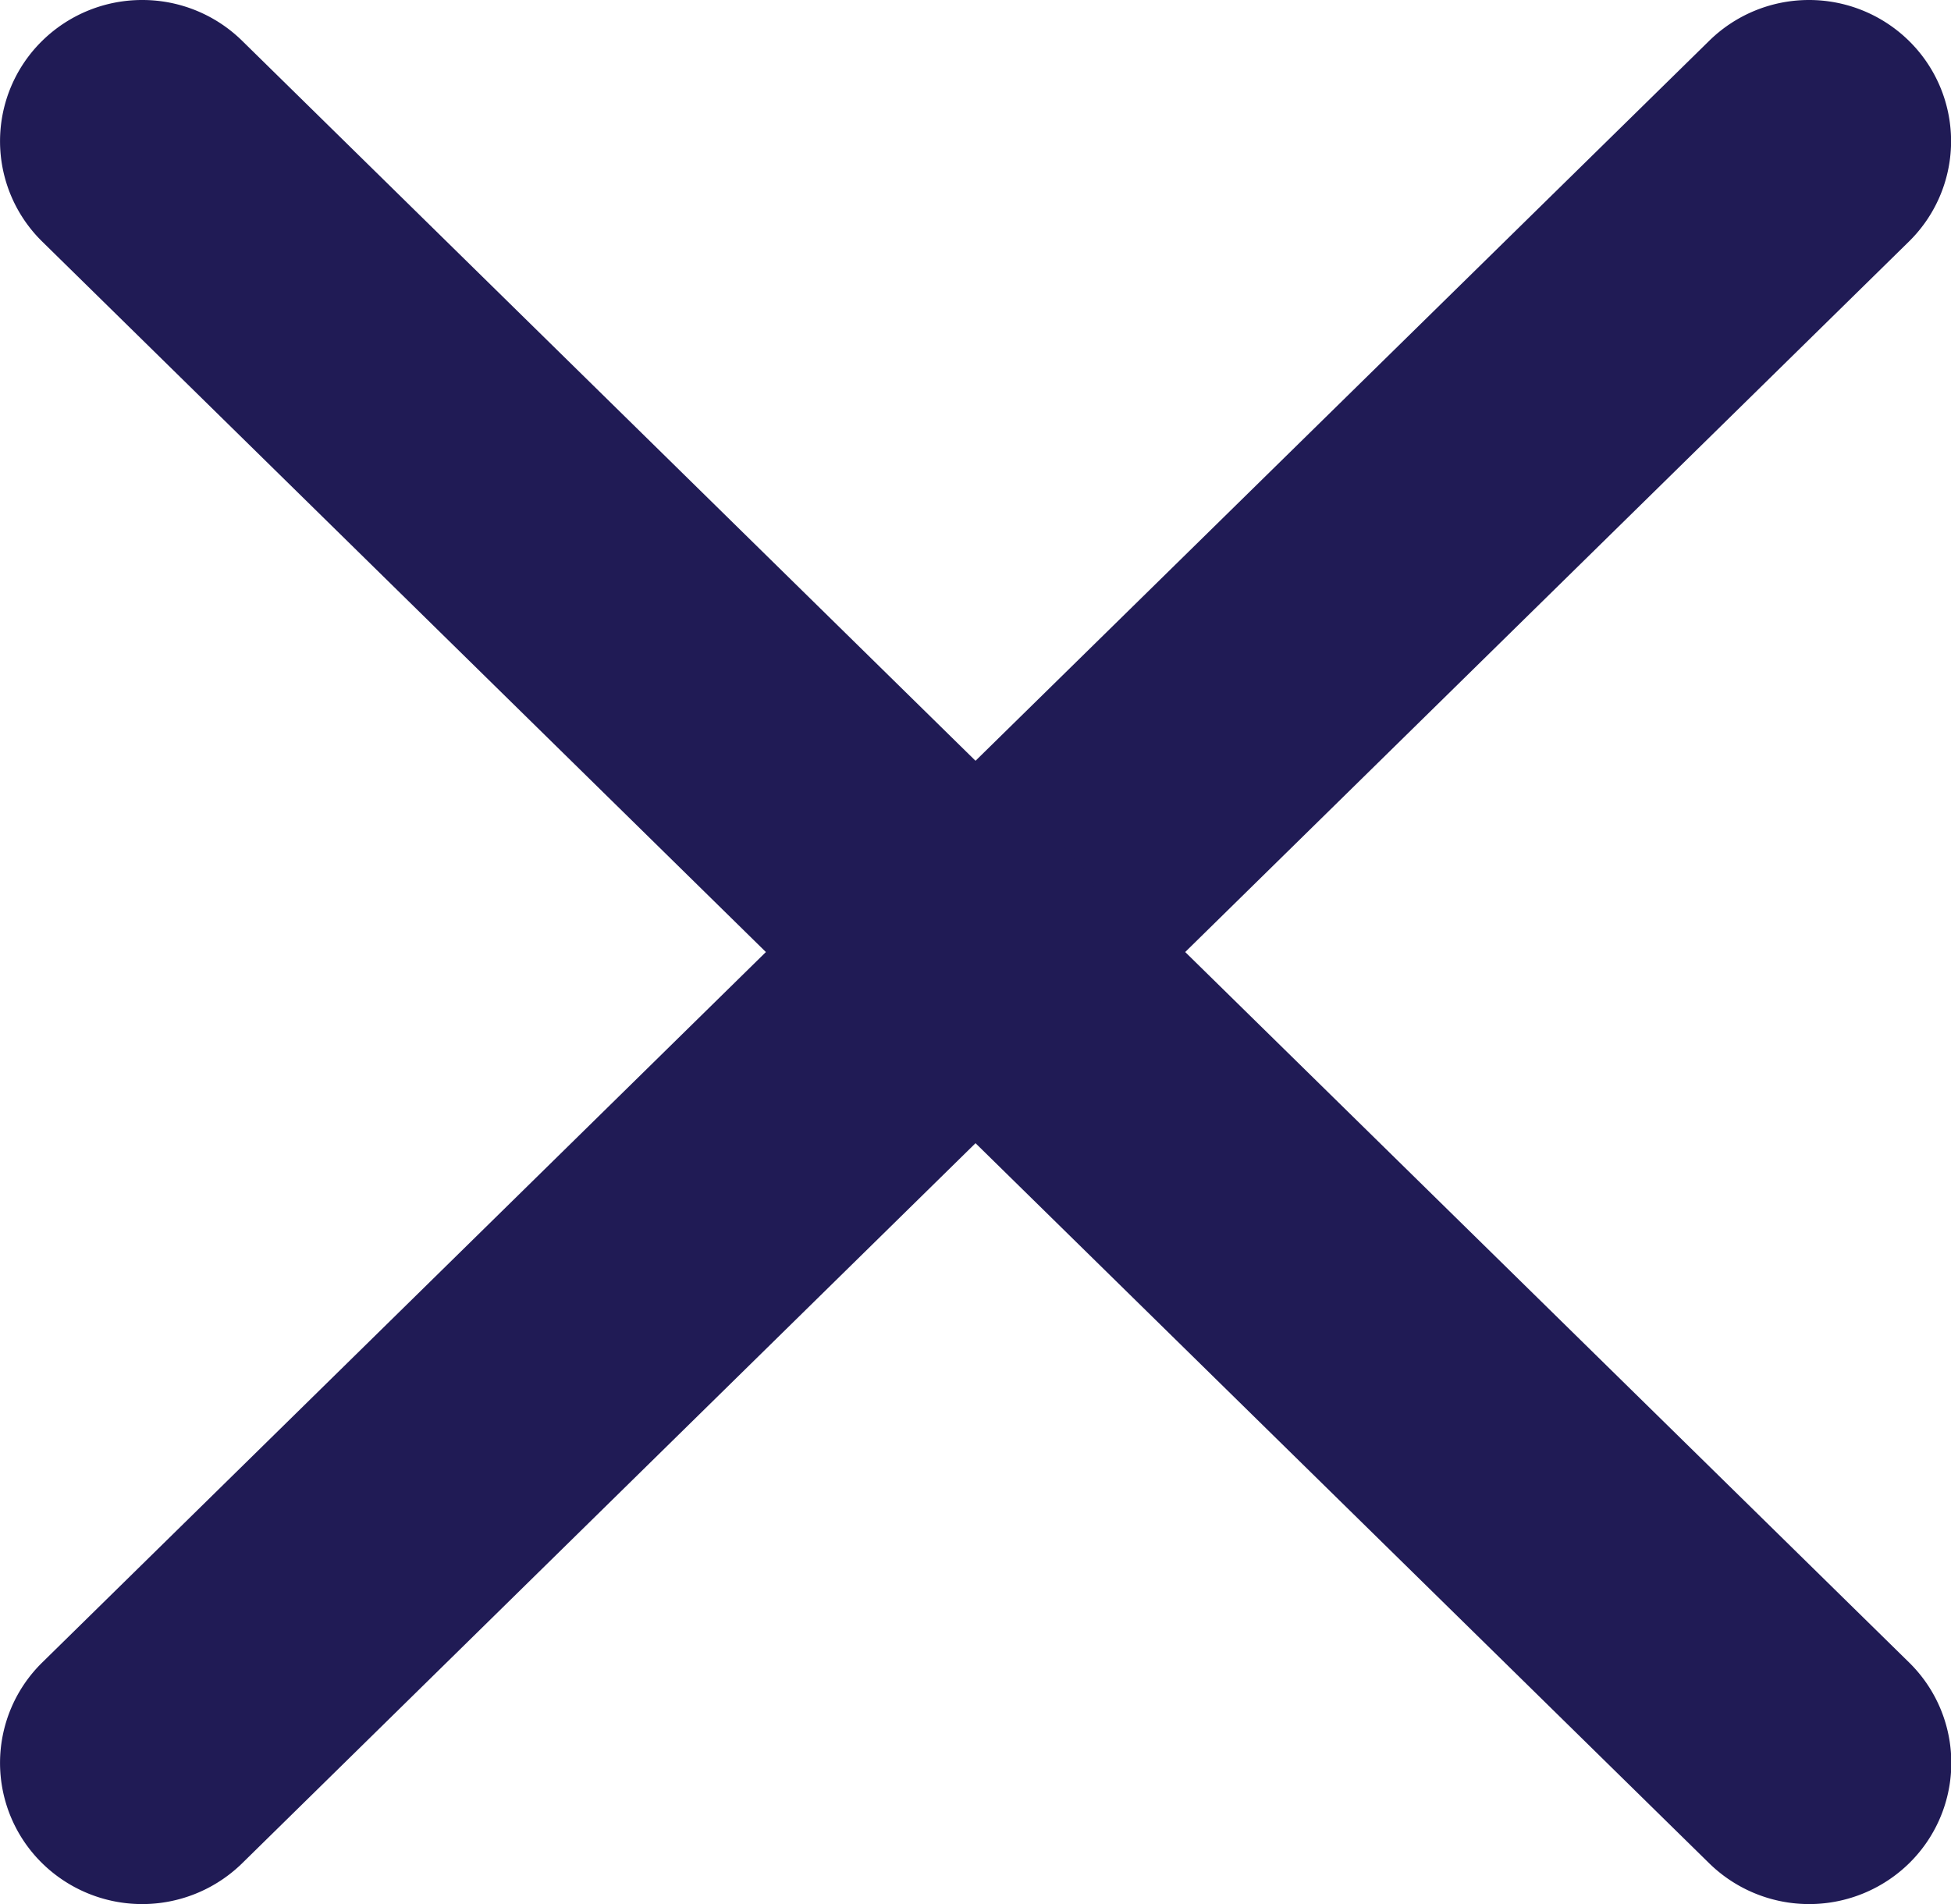 <svg xmlns="http://www.w3.org/2000/svg" width="16.905" height="16.5" viewBox="0 0 16.905 16.5">
  <g id="Grupo_5332" data-name="Grupo 5332" transform="translate(-1001.25 -899.25)">
    <path id="Trazado_8646" data-name="Trazado 8646" d="M7.639,0A.483.483,0,0,0,7.3.139L.141,7.165a.467.467,0,0,0,0,.669L7.3,14.861a.488.488,0,0,0,.682,0,.468.468,0,0,0,0-.669L1.164,7.5,7.98.808a.468.468,0,0,0,0-.669A.485.485,0,0,0,7.639,0" transform="translate(1009.285 900)" fill="#201b55" stroke="#201b55" stroke-width="1.5"/>
    <path id="Trazado_8647" data-name="Trazado 8647" d="M.482,0A.483.483,0,0,1,.823.139L7.979,7.165a.467.467,0,0,1,0,.669L.823,14.861a.488.488,0,0,1-.682,0,.468.468,0,0,1,0-.669L6.957,7.5.141.808a.468.468,0,0,1,0-.669A.485.485,0,0,1,.482,0" transform="translate(1002 900)" fill="#201b55" stroke="#201b55" stroke-width="1.5"/>
  </g>
</svg>
